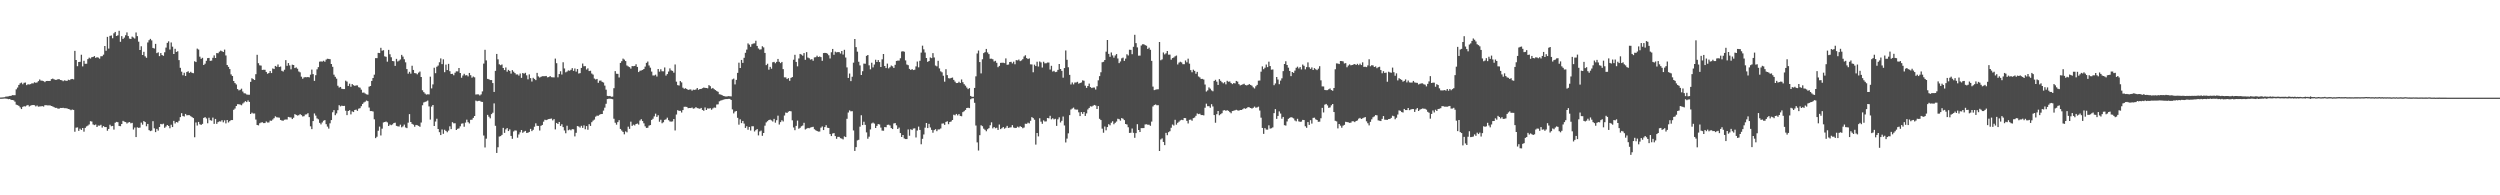 <?xml version="1.0" encoding="UTF-8"?>
<svg xmlns="http://www.w3.org/2000/svg" width="1920" height="150">
  <path d="M0 74.879h1v1.000H0zM1 74.867h1v1.000H1zM2 74.776h1v1.000H2zM3 74.668h1v1.000H3zM4 74.208h1v1.511H4zM5 74.144h1v1.730H5zM6 74.000h1v2.188H6zM7 73.663h1v2.344H7zM8 73.624h1v3.090H8zM9 73.075h1v3.719H9zM10 73.100h1v3.930H10zM11 73.132h1v4.926H11zM12 68.626h1v11.783H12zM13 67.250h1v13.472H13zM14 65.234h1v16.065H14zM15 63.982h1v18.501H15zM16 63.457h1v20.307H16zM17 64.735h1v17.324H17zM18 63.590h1v17.979H18zM19 63.387h1v18.370H19zM20 65.385h1v15.658H20zM21 64.716h1v15.859H21zM22 64.865h1v16.905H22zM23 64.604h1v16.541H23zM24 63.991h1v16.757H24zM25 64.043h1v16.583H25zM26 63.174h1v17.606H26zM27 63.570h1v18.130H27zM28 63.272h1v17.761H28zM29 62.292h1v19.645H29zM30 61.029h1v20.739H30zM31 61.892h1v19.750H31zM32 62.016h1v19.499H32zM33 62.299h1v19.581H33zM34 63.071h1v17.700H34zM35 62.215h1v18.565H35zM36 62.162h1v18.791H36zM37 62.219h1v18.714H37zM38 62.164h1v18.764H38zM39 60.770h1v20.643H39zM40 60.384h1v21.375H40zM41 60.855h1v21.419H41zM42 61.340h1v21.515H42zM43 61.301h1v21.515H43zM44 60.830h1v22.630H44zM45 60.841h1v22.577H45zM46 61.446h1v21.472H46zM47 61.652h1v21.275H47zM48 62.341h1v20.460H48zM49 61.700h1v21.382H49zM50 61.940h1v21.167H50zM51 62.180h1v21.076H51zM52 61.212h1v22.476H52zM53 61.537h1v22.410H53zM54 60.839h1v23.793H54zM55 60.645h1v23.486H55zM56 60.972h1v23.447H56zM57 39.086h1v62.099H57zM58 46.085h1v51.961H58zM59 50.844h1v46.988H59zM60 47.630h1v52.861H60zM61 47.477h1v51.321H61zM62 42.048h1v57.734H62zM63 50.974h1v47.354H63zM64 46.685h1v54.433H64zM65 49.024h1v49.185H65zM66 48.965h1v48.089H66zM67 45.396h1v51.060H67zM68 44.279h1v51.327H68zM69 44.964h1v48.112H69zM70 43.920h1v49.423H70zM71 43.700h1v51.870H71zM72 43.046h1v53.044H72zM73 44.419h1v51.231H73zM74 43.941h1v53.575H74zM75 44.263h1v52.122H75zM76 45.042h1v51.453H76zM77 43.227h1v52.618H77zM78 43.174h1v54.845H78zM79 41.986h1v54.857H79zM80 35.339h1v62.259H80zM81 38.947h1v58.661H81zM82 28.324h1v72.071H82zM83 37.305h1v61.703H83zM84 27.555h1v68.262H84zM85 27.248h1v69.711H85zM86 29.393h1v67.319H86zM87 25.614h1v73.943H87zM88 24.550h1v69.729H88zM89 27.624h1v65.983H89zM90 27.125h1v66.747H90zM91 23.673h1v73.032H91zM92 32.108h1v64.811H92zM93 27.763h1v67.461H93zM94 29.913h1v62.906H94zM95 28.883h1v64.534H95zM96 27.104h1v66.649H96zM97 24.905h1v69.951H97zM98 27.690h1v66.422H98zM99 29.649h1v64.078H99zM100 29.929h1v64.802H100zM101 28.095h1v66.244H101zM102 28.825h1v70.643H102zM103 29.601h1v68.368H103zM104 24.934h1v80.327H104zM105 27.752h1v70.059H105zM106 32.016h1v66.209H106zM107 38.402h1v59.576H107zM108 35.518h1v58.626H108zM109 42.254h1v53.481H109zM110 39.768h1v53.232H110zM111 43.282h1v50.485H111zM112 44.412h1v52.557H112zM113 32.611h1v62.570H113zM114 30.860h1v69.098H114zM115 29.837h1v70.888H115zM116 31.036h1v69.260H116zM117 36.827h1v56.246H117zM118 37.260h1v61.291H118zM119 33.712h1v67.745H119zM120 40.828h1v58.166H120zM121 40.212h1v60.087H121zM122 43.085h1v54.436H122zM123 40.746h1v54.415H123zM124 42.288h1v53.206H124zM125 42.835h1v52.167H125zM126 40.139h1v58.018H126zM127 36.550h1v60.609H127zM128 32.904h1v63.090H128zM129 31.728h1v64.971H129zM130 38.061h1v60.439H130zM131 32.593h1v63.197H131zM132 35.861h1v61.707H132zM133 41.464h1v51.348H133zM134 37.466h1v57.356H134zM135 39.864h1v53.840H135zM136 39.354h1v54.751H136zM137 46.179h1v46.589H137zM138 52.061h1v37.906H138zM139 55.053h1v31.861H139zM140 57.829h1v31.332H140zM141 55.856h1v33.623H141zM142 58.294h1v29.199H142zM143 55.360h1v33.211H143zM144 54.730h1v33.717H144zM145 55.946h1v32.527H145zM146 55.122h1v34.127H146zM147 55.955h1v34.012H147zM148 56.213h1v34.443H148zM149 47.044h1v58.386H149zM150 47.688h1v46.374H150zM151 37.310h1v59.116H151zM152 38.029h1v55.619H152zM153 43.508h1v51.948H153zM154 45.172h1v50.757H154zM155 44.373h1v50.767H155zM156 49.905h1v40.684H156zM157 48.907h1v41.060H157zM158 46.719h1v44.262H158zM159 44.643h1v50.043H159zM160 44.485h1v45.939H160zM161 46.726h1v45.605H161zM162 46.545h1v46.136H162zM163 44.385h1v45.944H163zM164 42.570h1v52.556H164zM165 44.540h1v46.791H165zM166 40.730h1v54.408H166zM167 40.906h1v52.904H167zM168 39.693h1v53.515H168zM169 38.850h1v54.513H169zM170 39.320h1v52.996H170zM171 39.956h1v54.008H171zM172 38.116h1v54.307H172zM173 42.593h1v52.172H173zM174 49.933h1v42.209H174zM175 51.336h1v42.721H175zM176 53.062h1v39.972H176zM177 57.115h1v35.097H177zM178 58.379h1v33.841H178zM179 62.199h1v22.129H179zM180 63.785h1v19.586H180zM181 64.893h1v16.507H181zM182 68.410h1v11.620H182zM183 69.413h1v10.659H183zM184 68.980h1v11.378H184zM185 68.092h1v12.735H185zM186 70.299h1v9.224H186zM187 71.640h1v6.981H187zM188 71.805h1v5.846H188zM189 72.535h1v5.834H189zM190 72.764h1v4.365H190zM191 72.748h1v5.512H191zM192 62.851h1v24.699H192zM193 60.088h1v26.429H193zM194 60.770h1v26.443H194zM195 61.416h1v25.713H195zM196 56.992h1v34.788H196zM197 42.087h1v53.921H197zM198 48.548h1v47.768H198zM199 50.173h1v44.504H199zM200 50.393h1v43.708H200zM201 53.689h1v40.229H201zM202 53.568h1v41.021H202zM203 53.620h1v40.890H203zM204 55.229h1v38.066H204zM205 56.635h1v37.462H205zM206 56.113h1v37.917H206zM207 54.584h1v38.038H207zM208 56.092h1v36.663H208zM209 52.595h1v39.192H209zM210 53.041h1v37.729H210zM211 50.631h1v38.697H211zM212 51.258h1v38.810H212zM213 49.523h1v40.686H213zM214 51.443h1v38.949H214zM215 51.107h1v41.021H215zM216 54.369h1v38.189H216zM217 54.952h1v37.789H217zM218 53.561h1v38.407H218zM219 46.204h1v45.539H219zM220 50.558h1v41.222H220zM221 48.459h1v41.332H221zM222 50.242h1v39.876H222zM223 53.259h1v36.960H223zM224 49.674h1v41.785H224zM225 49.937h1v40.458H225zM226 52.265h1v35.395H226zM227 51.780h1v36.500H227zM228 52.782h1v35.978H228zM229 54.893h1v33.605H229zM230 55.561h1v32.103H230zM231 58.857h1v29.563H231zM232 60.487h1v28.981H232zM233 59.445h1v29.785H233zM234 59.223h1v28.759H234zM235 59.331h1v28.498H235zM236 59.161h1v27.755H236zM237 59.429h1v30.545H237zM238 57.339h1v39.677H238zM239 53.437h1v45.747H239zM240 56.911h1v36.061H240zM241 62.121h1v25.008H241zM242 57.729h1v31.067H242zM243 53.259h1v37.690H243zM244 51.574h1v40.098H244zM245 47.383h1v46.965H245zM246 47.175h1v48.368H246zM247 47.335h1v46.699H247zM248 46.669h1v46.070H248zM249 47.415h1v44.786H249zM250 45.767h1v49.627H250zM251 45.122h1v52.094H251zM252 45.248h1v53.520H252zM253 45.481h1v49.256H253zM254 49.155h1v43.065H254zM255 51.311h1v34.923H255zM256 57.351h1v27.212H256zM257 58.990h1v29.462H257zM258 60.400h1v26.677H258zM259 65.824h1v18.803H259zM260 67.211h1v13.580H260zM261 66.760h1v14.974H261zM262 68.152h1v13.005H262zM263 68.413h1v12.998H263zM264 68.408h1v12.889H264zM265 61.958h1v23.097H265zM266 62.695h1v25.704H266zM267 66.021h1v19.231H267zM268 64.254h1v20.394H268zM269 66.634h1v21.229H269zM270 64.542h1v20.996H270zM271 65.410h1v20.671H271zM272 65.932h1v18.558H272zM273 65.568h1v18.606H273zM274 65.565h1v19.565H274zM275 66.946h1v16.489H275zM276 67.328h1v15.752H276zM277 68.861h1v12.676H277zM278 71.187h1v8.652H278zM279 71.056h1v7.638H279zM280 71.855h1v6.205H280zM281 72.430h1v4.795H281zM282 72.720h1v4.971H282zM283 66.582h1v15.992H283zM284 66.071h1v19.252H284zM285 62.169h1v23.124H285zM286 59.921h1v25.743H286zM287 57.335h1v34.328H287zM288 44.625h1v61.460H288zM289 44.664h1v60.346H289zM290 40.597h1v59.785H290zM291 40.775h1v56.441H291zM292 36.720h1v67.320H292zM293 38.914h1v59.899H293zM294 38.537h1v55.534H294zM295 43.270h1v50.416H295zM296 43.611h1v49.709H296zM297 47.379h1v46.644H297zM298 38.310h1v58.475H298zM299 41.677h1v53.950H299zM300 44.005h1v52.167H300zM301 46.845h1v48.693H301zM302 47.038h1v47.491H302zM303 50.608h1v43.623H303zM304 45.197h1v51.481H304zM305 47.209h1v49.817H305zM306 46.543h1v50.645H306zM307 45.678h1v50.071H307zM308 42.155h1v55.630H308zM309 43.483h1v53.577H309zM310 45.515h1v50.178H310zM311 47.855h1v50.027H311zM312 53.020h1v45.404H312zM313 56.573h1v37.631H313zM314 55.124h1v32.520H314zM315 56.570h1v37.139H315zM316 50.500h1v44.637H316zM317 53.703h1v42.060H317zM318 56.117h1v41.218H318zM319 56.335h1v39.602H319zM320 57.104h1v39.117H320zM321 55.742h1v40.900H321zM322 54.925h1v42.456H322zM323 59.125h1v34.974H323zM324 69.347h1v11.481H324zM325 70.768h1v7.915H325zM326 71.871h1v6.374H326zM327 72.631h1v5.221H327zM328 72.384h1v4.823H328zM329 72.496h1v9.206H329zM330 58.884h1v32.946H330zM331 67.902h1v13.985H331zM332 64.801h1v15.839H332zM333 52.032h1v44.720H333zM334 56.209h1v37.130H334zM335 51.263h1v39.915H335zM336 50.306h1v48.753H336zM337 47.820h1v53.696H337zM338 44.863h1v58.888H338zM339 49.239h1v50.197H339zM340 45.589h1v57.169H340zM341 55.453h1v44.177H341zM342 49.617h1v50.936H342zM343 53.801h1v47.771H343zM344 49.036h1v51.247H344zM345 54.705h1v42.316H345zM346 56.843h1v42.323H346zM347 56.699h1v37.164H347zM348 57.825h1v36.894H348zM349 55.843h1v38.824H349zM350 54.767h1v45.063H350zM351 54.858h1v44.083H351zM352 52.242h1v46.365H352zM353 56.042h1v40.996H353zM354 59.688h1v35.292H354zM355 57.987h1v36.738H355zM356 56.673h1v40.643H356zM357 57.925h1v36.237H357zM358 57.690h1v34.221H358zM359 58.688h1v35.143H359zM360 56.017h1v38.805H360zM361 57.740h1v34.292H361zM362 59.667h1v32.259H362zM363 58.797h1v31.701H363zM364 59.393h1v29.670H364zM365 72.581h1v4.690H365zM366 72.427h1v5.347H366zM367 72.501h1v4.976H367zM368 73.331h1v4.065H368zM369 72.498h1v5.644H369zM370 70.171h1v8.098H370zM371 48.848h1v55.242H371zM372 38.253h1v75.019H372zM373 46.401h1v60.112H373zM374 60.594h1v27.649H374zM375 60.876h1v28.766H375zM376 61.510h1v29.384H376zM377 61.487h1v26.159H377zM378 63.773h1v22.813H378zM379 70.617h1v8.773H379zM380 54.449h1v42.149H380zM381 41.430h1v76.047H381zM382 45.550h1v67.535H382zM383 49.388h1v55.454H383zM384 50.063h1v54.505H384zM385 49.491h1v54.070H385zM386 52.222h1v45.997H386zM387 53.819h1v48.219H387zM388 51.835h1v47.565H388zM389 55.046h1v43.294H389zM390 53.666h1v46.970H390zM391 54.485h1v44.903H391zM392 56.527h1v47.883H392zM393 53.872h1v52.738H393zM394 55.042h1v45.924H394zM395 56.092h1v44.079H395zM396 57.202h1v43.088H396zM397 57.117h1v48.622H397zM398 58.083h1v45.182H398zM399 56.465h1v45.141H399zM400 59.795h1v40.032H400zM401 56.071h1v45.921H401zM402 56.559h1v44.585H402zM403 55.902h1v44.614H403zM404 57.859h1v44.253H404zM405 60.924h1v41.037H405zM406 57.127h1v44.207H406zM407 60.022h1v38.945H407zM408 62.636h1v38.096H408zM409 59.727h1v39.982H409zM410 60.599h1v36.748H410zM411 61.555h1v33.145H411zM412 55.968h1v40.659H412zM413 58.651h1v38.089H413zM414 59.541h1v40.726H414zM415 58.969h1v37.640H415zM416 58.511h1v37.453H416zM417 58.521h1v34.914H417zM418 58.543h1v33.410H418zM419 58.324h1v33.955H419zM420 59.402h1v32.456H420zM421 59.207h1v32.177H421zM422 58.406h1v32.815H422zM423 59.292h1v31.742H423zM424 59.377h1v33.072H424zM425 59.438h1v32.069H425zM426 45.005h1v54.362H426zM427 48.557h1v45.846H427zM428 59.409h1v35.827H428zM429 56.861h1v36.809H429zM430 54.753h1v41.973H430zM431 57.218h1v38.224H431zM432 47.823h1v49.815H432zM433 52.581h1v47.631H433zM434 55.575h1v46.766H434zM435 54.959h1v41.607H435zM436 54.071h1v45.953H436zM437 54.334h1v45.164H437zM438 53.593h1v46.521H438zM439 52.341h1v46.821H439zM440 54.440h1v44.910H440zM441 52.599h1v52.140H441zM442 54.993h1v46.974H442zM443 53.002h1v43.793H443zM444 56.454h1v40.705H444zM445 56.179h1v41.838H445zM446 52.197h1v44.413H446zM447 48.802h1v49.414H447zM448 50.885h1v45.434H448zM449 50.798h1v48.471H449zM450 53.389h1v43.426H450zM451 52.494h1v47.128H451zM452 54.579h1v40.813H452zM453 54.318h1v42.394H453zM454 56.461h1v37.404H454zM455 57.280h1v35.356H455zM456 60.326h1v31.513H456zM457 61.031h1v28.585H457zM458 60.626h1v28.224H458zM459 63.609h1v25.271H459zM460 61.956h1v26.136H460zM461 61.858h1v25.756H461zM462 62.888h1v24.674H462zM463 63.371h1v21.563H463zM464 65.719h1v16.951H464zM465 68.884h1v10.810H465zM466 73.624h1v2.447H466zM467 73.844h1v1.962H467zM468 73.668h1v2.113H468zM469 74.302h1v1.632H469zM470 74.208h1v1.957H470zM471 67.724h1v23.468H471zM472 54.648h1v39.604H472zM473 56.609h1v39.121H473zM474 56.747h1v37.073H474zM475 59.502h1v32.808H475zM476 48.351h1v50.677H476zM477 46.992h1v53.241H477zM478 45.019h1v56.308H478zM479 45.795h1v57.395H479zM480 46.898h1v54.026H480zM481 50.272h1v51.373H481zM482 51.013h1v46.260H482zM483 51.576h1v47.386H483zM484 52.675h1v40.744H484zM485 50.750h1v45.924H485zM486 50.821h1v44.910H486zM487 50.636h1v45.704H487zM488 49.333h1v45.878H488zM489 51.389h1v43.488H489zM490 55.341h1v40.357H490zM491 54.323h1v38.272H491zM492 54.121h1v37.402H492zM493 53.691h1v39.309H493zM494 53.002h1v41.721H494zM495 51.169h1v45.869H495zM496 48.299h1v49.956H496zM497 47.253h1v50.833H497zM498 50.288h1v46.175H498zM499 51.974h1v44.074H499zM500 54.980h1v37.148H500zM501 57.948h1v33.257H501zM502 57.973h1v31.447H502zM503 57.353h1v29.950H503zM504 58.777h1v31.046H504zM505 53.016h1v35.500H505zM506 55.058h1v38.444H506zM507 53.183h1v38.752H507zM508 54.737h1v39.943H508zM509 54.758h1v39.160H509zM510 51.821h1v40.238H510zM511 58.072h1v33.584H511zM512 56.886h1v33.472H512zM513 54.911h1v37.382H513zM514 52.549h1v40.751H514zM515 54.080h1v39.373H515zM516 54.401h1v38.849H516zM517 55.833h1v35.594H517zM518 49.489h1v50.710H518zM519 62.723h1v25.251H519zM520 65.366h1v19.268H520zM521 65.714h1v19.451H521zM522 62.260h1v22.824H522zM523 63.277h1v23.161H523zM524 67.310h1v17.226H524zM525 68.214h1v13.827H525zM526 67.758h1v14.228H526zM527 68.367h1v13.761H527zM528 69.063h1v14.049H528zM529 68.752h1v14.177H529zM530 68.646h1v14.324H530zM531 69.608h1v12.962H531zM532 68.875h1v14.591H532zM533 69.019h1v14.166H533zM534 68.708h1v13.566H534zM535 67.566h1v15.459H535zM536 68.974h1v14.299H536zM537 68.333h1v15.232H537zM538 68.278h1v14.621H538zM539 67.731h1v16.718H539zM540 67.202h1v17.871H540zM541 67.488h1v15.058H541zM542 67.605h1v16.855H542zM543 67.822h1v15.445H543zM544 65.394h1v18.013H544zM545 66.179h1v16.940H545zM546 68.097h1v16.194H546zM547 67.543h1v15.683H547zM548 68.530h1v14.038H548zM549 69.173h1v13.541H549zM550 69.958h1v10.341H550zM551 70.480h1v9.657H551zM552 72.398h1v5.445H552zM553 72.583h1v4.692H553zM554 73.002h1v3.967H554zM555 73.679h1v2.870H555zM556 73.885h1v2.390H556zM557 74.135h1v1.968H557zM558 74.036h1v2.028H558zM559 73.824h1v2.099H559zM560 73.945h1v1.968H560zM561 74.025h1v2.744H561zM562 60.972h1v23.040H562zM563 60.374h1v26.709H563zM564 64.840h1v20.849H564zM565 61.329h1v23.921H565zM566 55.952h1v34.498H566zM567 48.141h1v47.610H567zM568 52.206h1v39.441H568zM569 46.012h1v48.574H569zM570 48.276h1v44.584H570zM571 44.373h1v50.558H571zM572 40.540h1v57.720H572zM573 38.102h1v58.881H573zM574 33.307h1v66.326H574zM575 34.296h1v63.202H575zM576 35.950h1v64.307H576zM577 33.968h1v62.982H577zM578 33.417h1v63.554H578zM579 33.286h1v67.697H579zM580 31.272h1v68.656H580zM581 35.282h1v63.829H581zM582 37.230h1v66.761H582zM583 38.097h1v62.843H583zM584 37.910h1v62.385H584zM585 35.538h1v68.766H585zM586 36.422h1v65.724H586zM587 40.636h1v55.887H587zM588 50.047h1v43.976H588zM589 48.935h1v44.122H589zM590 53.483h1v38.652H590zM591 51.343h1v40.492H591zM592 52.776h1v39.675H592zM593 47.816h1v45.532H593zM594 47.523h1v43.781H594zM595 48.612h1v45.603H595zM596 47.495h1v44.825H596zM597 45.236h1v43.598H597zM598 47.459h1v48.160H598zM599 48.482h1v45.326H599zM600 47.582h1v44.790H600zM601 53.085h1v40.220H601zM602 59.367h1v29.384H602zM603 59.441h1v26.960H603zM604 60.727h1v25.988H604zM605 60.020h1v25.738H605zM606 62.070h1v23.159H606zM607 59.782h1v25.697H607zM608 59.177h1v33.230H608zM609 45.891h1v52.021H609zM610 42.075h1v57.942H610zM611 47.580h1v49.064H611zM612 50.919h1v41.710H612zM613 44.895h1v53.969H613zM614 41.432h1v56.713H614zM615 41.929h1v55.067H615zM616 42.771h1v53.664H616zM617 40.766h1v53.534H617zM618 45.939h1v53.500H618zM619 40.013h1v58.796H619zM620 44.174h1v54.072H620zM621 44.728h1v53.770H621zM622 45.797h1v52.135H622zM623 45.394h1v52.268H623zM624 46.632h1v50.776H624zM625 44.106h1v55.180H625zM626 43.941h1v56.118H626zM627 42.769h1v57.864H627zM628 43.751h1v57.329H628zM629 43.389h1v57.642H629zM630 43.900h1v54.143H630zM631 46.699h1v50.419H631zM632 40.746h1v59.128H632zM633 40.615h1v56.969H633zM634 40.709h1v55.440H634zM635 41.224h1v56.898H635zM636 42.458h1v55.846H636zM637 44.888h1v58.064H637zM638 40.128h1v64.383H638zM639 37.571h1v64.976H639zM640 42.066h1v60.117H640zM641 39.658h1v64.834H641zM642 40.244h1v66.356H642zM643 39.963h1v65.154H643zM644 40.059h1v65.067H644zM645 41.123h1v65.022H645zM646 39.182h1v67.288H646zM647 41.904h1v65.129H647zM648 38.264h1v66.503H648zM649 44.202h1v61.044H649zM650 51.755h1v39.476H650zM651 59.871h1v26.553H651zM652 56.486h1v28.322H652zM653 62.292h1v23.204H653zM654 58.919h1v26.461H654zM655 48.134h1v52.074H655zM656 29.940h1v85.953H656zM657 36.209h1v76.768H657zM658 39.686h1v68.160H658zM659 47.436h1v59.938H659zM660 50.249h1v47.031H660zM661 57.594h1v30.913H661zM662 54.696h1v41.376H662zM663 48.869h1v44.637H663zM664 48.949h1v46.944H664zM665 42.886h1v58.775H665zM666 42.231h1v64.305H666zM667 50.178h1v54.798H667zM668 53.242h1v46.191H668zM669 48.177h1v46.658H669zM670 51.764h1v42.380H670zM671 49.567h1v45.335H671zM672 45.895h1v52.417H672zM673 47.603h1v49.057H673zM674 46.111h1v49.190H674zM675 47.655h1v47.942H675zM676 51.446h1v46.569H676zM677 45.575h1v54.736H677zM678 41.476h1v58.917H678zM679 50.663h1v46.908H679zM680 52.267h1v45.486H680zM681 48.871h1v47.027H681zM682 52.542h1v43.179H682zM683 51.624h1v44.731H683zM684 50.354h1v47.990H684zM685 50.938h1v48.190H685zM686 52.190h1v42.623H686zM687 49.777h1v44.747H687zM688 46.781h1v49.494H688zM689 46.532h1v52.531H689zM690 46.529h1v51.453H690zM691 44.730h1v57.466H691zM692 39.574h1v65.637H692zM693 39.299h1v64.360H693zM694 39.757h1v66.560H694zM695 46.401h1v60.385H695zM696 49.560h1v57.258H696zM697 50.066h1v49.359H697zM698 52.899h1v51.364H698zM699 53.755h1v45.528H699zM700 53.034h1v46.878H700zM701 53.817h1v44.884H701zM702 53.561h1v44.987H702zM703 50.999h1v54.585H703zM704 47.255h1v53.005H704zM705 51.709h1v45.539H705zM706 46.687h1v53.127H706zM707 40.398h1v70.405H707zM708 35.097h1v71.524H708zM709 37.868h1v65.397H709zM710 40.320h1v57.752H710zM711 44.547h1v49.929H711zM712 47.525h1v50.831H712zM713 46.834h1v48.292H713zM714 44.119h1v53.758H714zM715 44.643h1v55.088H715zM716 40.789h1v61.126H716zM717 44.138h1v55.807H717zM718 50.327h1v48.890H718zM719 50.965h1v49.799H719zM720 46.708h1v52.698H720zM721 52.533h1v46.853H721zM722 54.778h1v43.903H722zM723 55.552h1v39.357H723zM724 58.186h1v36.576H724zM725 62.704h1v33.214H725zM726 53.160h1v40.506H726zM727 57.699h1v35.457H727zM728 60.033h1v35.345H728zM729 60.278h1v33.401H729zM730 59.832h1v33.445H730zM731 59.562h1v32.589H731zM732 61.331h1v26.800H732zM733 62.682h1v25.892H733zM734 63.819h1v23.703H734zM735 63.725h1v24.898H735zM736 62.778h1v24.827H736zM737 63.709h1v25.328H737zM738 61.050h1v28.224H738zM739 63.137h1v22.959H739zM740 64.645h1v20.778H740zM741 65.810h1v18.629H741zM742 67.243h1v15.724H742zM743 68.445h1v14.298H743zM744 67.683h1v15.386H744zM745 73.684h1v2.570H745zM746 74.366h1v1.183H746zM747 74.313h1v1.144H747zM748 67.543h1v11.396H748zM749 58.610h1v37.805H749zM750 41.055h1v68.318H750zM751 38.830h1v76.766H751zM752 47.646h1v56.166H752zM753 56.392h1v39.828H753zM754 45.513h1v51.408H754zM755 40.816h1v58.011H755zM756 40.022h1v59.682H756zM757 37.566h1v63.264H757zM758 40.313h1v58.977H758zM759 41.590h1v56.848H759zM760 45.122h1v51.103H760zM761 45.076h1v48.855H761zM762 45.518h1v53.092H762zM763 47.186h1v50.339H763zM764 46.703h1v51.804H764zM765 48.246h1v49.876H765zM766 51.590h1v48.219H766zM767 50.597h1v45.040H767zM768 48.267h1v50.895H768zM769 48.196h1v50.245H769zM770 48.164h1v49.361H770zM771 48.468h1v50.362H771zM772 44.865h1v53.225H772zM773 49.784h1v46.862H773zM774 49.551h1v48.682H774zM775 47.603h1v50.330H775zM776 47.479h1v50.334H776zM777 48.665h1v47.443H777zM778 47.379h1v50.561H778zM779 49.374h1v48.972H779zM780 46.184h1v52.035H780zM781 46.392h1v50.899H781zM782 45.703h1v52.195H782zM783 46.967h1v49.970H783zM784 46.369h1v51.170H784zM785 45.472h1v53.021H785zM786 43.364h1v54.557H786zM787 42.423h1v52.598H787zM788 44.572h1v50.549H788zM789 45.385h1v48.839H789zM790 44.840h1v49.938H790zM791 49.429h1v43.326H791zM792 49.503h1v40.460H792zM793 55.483h1v35.221H793zM794 49.649h1v42.318H794zM795 50.739h1v60.337H795zM796 47.433h1v54.733H796zM797 51.118h1v53.658H797zM798 47.227h1v43.596H798zM799 47.932h1v45.500H799zM800 51.890h1v43.165H800zM801 47.424h1v45.054H801zM802 48.656h1v44.665H802zM803 48.589h1v44.621H803zM804 48.026h1v42.575H804zM805 48.022h1v42.833H805zM806 53.416h1v35.502H806zM807 50.535h1v41.101H807zM808 54.929h1v35.919H808zM809 54.394h1v37.299H809zM810 55.380h1v35.834H810zM811 55.138h1v41.504H811zM812 53.673h1v37.963H812zM813 49.134h1v40.991H813zM814 53.004h1v41.025H814zM815 54.403h1v38.379H815zM816 59.653h1v29.842H816zM817 52.295h1v44.065H817zM818 38.757h1v70.655H818zM819 45.914h1v60.547H819zM820 51.665h1v50.723H820zM821 57.507h1v30.902H821zM822 64.851h1v19.249H822zM823 63.311h1v20.055H823zM824 64.815h1v17.828H824zM825 63.368h1v20.595H825zM826 63.309h1v20.906H826zM827 62.810h1v21.380H827zM828 64.240h1v22.055H828zM829 63.732h1v25.397H829zM830 63.350h1v22.719H830zM831 61.670h1v25.798H831zM832 62.011h1v24.024H832zM833 65.785h1v23.262H833zM834 67.477h1v19.595H834zM835 66.030h1v18.059H835zM836 64.222h1v18.677H836zM837 66.886h1v14.710H837zM838 67.637h1v14.232H838zM839 67.223h1v13.987H839zM840 67.211h1v13.387H840zM841 68.761h1v12.291H841zM842 66.257h1v17.439H842zM843 61.720h1v19.730H843zM844 58.479h1v32.747H844zM845 55.483h1v36.711H845zM846 47.832h1v50.970H846zM847 47.454h1v54.484H847zM848 46.099h1v51.057H848zM849 39.706h1v60.384H849zM850 30.725h1v66.852H850zM851 41.373h1v54.028H851zM852 43.645h1v52.625H852zM853 40.308h1v53.971H853zM854 42.533h1v50.595H854zM855 44.282h1v51.156H855zM856 42.622h1v51.710H856zM857 41.519h1v51.842H857zM858 44.897h1v46.285H858zM859 48.463h1v43.081H859zM860 47.218h1v45.459H860zM861 44.788h1v45.896H861zM862 44.220h1v46.958H862zM863 46.729h1v45.527H863zM864 45.021h1v50.190H864zM865 41.693h1v53.953H865zM866 42.604h1v55.147H866zM867 38.187h1v63.882H867zM868 38.319h1v63.646H868zM869 41.618h1v57.107H869zM870 35.928h1v66.058H870zM871 26.747h1v79.061H871zM872 33.151h1v69.080H872zM873 36.404h1v58.961H873zM874 42.739h1v57.114H874zM875 42.691h1v58.711H875zM876 34.959h1v63.431H876zM877 33.971h1v64.424H877zM878 33.973h1v64.403H878zM879 34.687h1v60.890H879zM880 35.115h1v60.320H880zM881 37.571h1v58.203H881zM882 36.623h1v59.192H882zM883 38.251h1v58.368H883zM884 46.765h1v46.601H884zM885 66.520h1v15.228H885zM886 69.216h1v11.453H886zM887 68.864h1v11.369H887zM888 68.619h1v12.227H888zM889 68.550h1v12.261H889zM890 32.277h1v83.694H890zM891 46.266h1v60.833H891zM892 45.618h1v60.682H892zM893 40.279h1v68.743H893zM894 41.778h1v69.675H894zM895 40.968h1v61.055H895zM896 39.143h1v64.694H896zM897 42.009h1v59.496H897zM898 41.915h1v58.839H898zM899 45.834h1v52.241H899zM900 44.609h1v51.041H900zM901 44.149h1v52.243H901zM902 43.201h1v48.798H902zM903 42.664h1v53.060H903zM904 49.509h1v44.786H904zM905 48.088h1v45.358H905zM906 47.417h1v45.044H906zM907 47.946h1v44.074H907zM908 49.294h1v42.991H908zM909 49.281h1v41.353H909zM910 46.452h1v44.289H910zM911 47.894h1v44.951H911zM912 45.078h1v49.766H912zM913 48.917h1v43.081H913zM914 53.849h1v38.022H914zM915 55.520h1v37.224H915zM916 53.490h1v37.256H916zM917 54.451h1v35.816H917zM918 56.651h1v32.270H918zM919 55.202h1v31.916H919zM920 58.736h1v28.926H920zM921 59.454h1v27.883H921zM922 60.603h1v27.750H922zM923 60.567h1v27.796H923zM924 61.075h1v27.546H924zM925 64.929h1v17.789H925zM926 70.278h1v9.352H926zM927 69.445h1v12.117H927zM928 67.115h1v14.431H928zM929 68.102h1v14.621H929zM930 69.438h1v10.607H930zM931 70.081h1v11.675H931zM932 62.146h1v26.203H932zM933 61.274h1v32.976H933zM934 62.698h1v24.983H934zM935 65.250h1v19.975H935zM936 60.793h1v27.732H936zM937 62.077h1v25.651H937zM938 63.114h1v23.809H938zM939 64.009h1v20.822H939zM940 63.135h1v21.440H940zM941 64.742h1v20.355H941zM942 62.048h1v22.589H942zM943 62.780h1v22.348H943zM944 62.556h1v23.548H944zM945 63.810h1v23.184H945zM946 64.606h1v20.671H946zM947 63.799h1v21.229H947zM948 64.046h1v20.616H948zM949 62.178h1v22.158H949zM950 62.654h1v22.129H950zM951 64.616h1v20.375H951zM952 65.591h1v18.876H952zM953 65.176h1v19.327H953zM954 64.767h1v19.114H954zM955 64.323h1v18.789H955zM956 65.318h1v18.254H956zM957 65.588h1v17.526H957zM958 65.183h1v17.022H958zM959 64.611h1v17.853H959zM960 65.254h1v17.672H960zM961 65.771h1v17.626H961zM962 67.085h1v15.711H962zM963 67.932h1v13.939H963zM964 66.261h1v16.500H964zM965 65.197h1v17.290H965zM966 61.954h1v19.947H966zM967 61.842h1v23.062H967zM968 55.060h1v35.299H968zM969 51.004h1v47.253H969zM970 53.126h1v49.700H970zM971 52.002h1v46.409H971zM972 49.560h1v49.968H972zM973 51.569h1v48.009H973zM974 47.346h1v48.892H974zM975 50.729h1v48.011H975zM976 53.481h1v45.024H976zM977 53.348h1v44.504H977zM978 65.446h1v21.449H978zM979 64.112h1v19.693H979zM980 59.118h1v32.188H980zM981 61.073h1v27.967H981zM982 64.664h1v20.881H982zM983 61.901h1v25.294H983zM984 60.134h1v31.053H984zM985 54.611h1v35.170H985zM986 49.171h1v46.986H986zM987 47.044h1v49.405H987zM988 49.903h1v43.390H988zM989 51.984h1v39.265H989zM990 54.492h1v36.038H990zM991 58.488h1v31.451H991zM992 55.300h1v34.999H992zM993 55.968h1v34.983H993zM994 54.215h1v38.308H994zM995 52.077h1v41.099H995zM996 51.194h1v40.066H996zM997 52.556h1v40.661H997zM998 51.517h1v42.069H998zM999 53.357h1v40.048H999zM1000 49.567h1v42.490H1000zM1001 50.533h1v41.655H1001zM1002 53.231h1v43.719H1002zM1003 51.574h1v46.553H1003zM1004 47.903h1v45.834H1004zM1005 51.675h1v44.214H1005zM1006 52.874h1v39.448H1006zM1007 51.773h1v43.149H1007zM1008 53.751h1v36.757H1008zM1009 52.313h1v38.073H1009zM1010 53.215h1v38.430H1010zM1011 53.883h1v38.256H1011zM1012 52.716h1v40.822H1012zM1013 50.826h1v42.637H1013zM1014 61.702h1v29.144H1014zM1015 66.353h1v16.500H1015zM1016 66.394h1v19.961H1016zM1017 69.049h1v11.346H1017zM1018 69.250h1v10.565H1018zM1019 69.216h1v11.712H1019zM1020 68.536h1v14.294H1020zM1021 67.966h1v14.541H1021zM1022 69.157h1v11.753H1022zM1023 69.672h1v10.224H1023zM1024 67.577h1v18.464H1024zM1025 53.204h1v39.572H1025zM1026 48.683h1v44.527H1026zM1027 48.807h1v49.812H1027zM1028 49.223h1v46.033H1028zM1029 46.834h1v49.673H1029zM1030 46.918h1v51.181H1030zM1031 47.159h1v49.334H1031zM1032 48.731h1v47.185H1032zM1033 48.461h1v45.074H1033zM1034 51.684h1v42.069H1034zM1035 50.352h1v43.584H1035zM1036 49.448h1v44.928H1036zM1037 50.180h1v44.049H1037zM1038 49.912h1v43.236H1038zM1039 49.507h1v43.662H1039zM1040 49.166h1v44.619H1040zM1041 49.903h1v43.044H1041zM1042 49.020h1v43.522H1042zM1043 50.011h1v41.131H1043zM1044 48.921h1v41.600H1044zM1045 49.995h1v41.414H1045zM1046 47.884h1v43.017H1046zM1047 51.329h1v39.034H1047zM1048 51.237h1v38.693H1048zM1049 51.553h1v41.611H1049zM1050 50.208h1v44.459H1050zM1051 45.536h1v50.771H1051zM1052 50.915h1v42.671H1052zM1053 50.052h1v41.584H1053zM1054 50.237h1v39.830H1054zM1055 51.476h1v37.935H1055zM1056 50.986h1v37.404H1056zM1057 52.370h1v36.196H1057zM1058 51.620h1v40.826H1058zM1059 51.240h1v41.460H1059zM1060 53.806h1v39.187H1060zM1061 56.259h1v35.008H1061zM1062 54.698h1v34.463H1062zM1063 56.035h1v35.848H1063zM1064 55.744h1v36.278H1064zM1065 62.757h1v29.291H1065zM1066 55.083h1v36.338H1066zM1067 55.595h1v35.727H1067zM1068 55.854h1v34.667H1068zM1069 51.931h1v36.953H1069zM1070 55.437h1v33.880H1070zM1071 58.145h1v33.452H1071zM1072 56.339h1v34.097H1072zM1073 61.761h1v26.210H1073zM1074 60.065h1v24.738H1074zM1075 60.791h1v24.287H1075zM1076 61.352h1v24.713H1076zM1077 62.718h1v23.690H1077zM1078 62.107h1v21.540H1078zM1079 61.002h1v23.511H1079zM1080 63.302h1v21.229H1080zM1081 61.853h1v21.076H1081zM1082 63.293h1v21.332H1082zM1083 63.421h1v20.723H1083zM1084 63.407h1v20.371H1084zM1085 62.135h1v21.607H1085zM1086 63.295h1v22.673H1086zM1087 63.531h1v20.536H1087zM1088 63.629h1v19.380H1088zM1089 64.847h1v20.378H1089zM1090 64.341h1v19.908H1090zM1091 64.064h1v19.693H1091zM1092 63.979h1v19.322H1092zM1093 64.693h1v18.746H1093zM1094 65.012h1v18.569H1094zM1095 66.373h1v17.858H1095zM1096 64.421h1v21.463H1096zM1097 62.498h1v24.063H1097zM1098 58.493h1v32.632H1098zM1099 63.769h1v23.751H1099zM1100 63.428h1v21.396H1100zM1101 63.471h1v22.907H1101zM1102 66.623h1v17.633H1102zM1103 64.659h1v20.579H1103zM1104 65.341h1v18.357H1104zM1105 67.861h1v15.656H1105zM1106 69.372h1v13.715H1106zM1107 69.495h1v12.026H1107zM1108 69.376h1v12.225H1108zM1109 69.159h1v12.781H1109zM1110 69.619h1v12.293H1110zM1111 68.337h1v13.651H1111zM1112 69.662h1v11.957H1112zM1113 68.351h1v12.994H1113zM1114 69.333h1v14.093H1114zM1115 68.461h1v14.889H1115zM1116 67.722h1v15.077H1116zM1117 57.701h1v26.599H1117zM1118 51.205h1v41.485H1118zM1119 35.987h1v64.740H1119zM1120 42.963h1v49.219H1120zM1121 38.036h1v63.433H1121zM1122 37.523h1v64.694H1122zM1123 32.268h1v79.421H1123zM1124 27.800h1v77.294H1124zM1125 35.760h1v74.404H1125zM1126 37.674h1v73.667H1126zM1127 39.411h1v65.605H1127zM1128 34.188h1v66.619H1128zM1129 33.325h1v72.016H1129zM1130 31.432h1v73.754H1130zM1131 29.553h1v75.328H1131zM1132 30.524h1v72.701H1132zM1133 31.837h1v72.474H1133zM1134 34.010h1v67.901H1134zM1135 34.680h1v68.267H1135zM1136 35.589h1v66.232H1136zM1137 38.326h1v66.509H1137zM1138 44.879h1v57.388H1138zM1139 47.054h1v49.918H1139zM1140 46.511h1v50.879H1140zM1141 44.632h1v52.399H1141zM1142 46.969h1v47.363H1142zM1143 43.570h1v52.808H1143zM1144 45.188h1v52.623H1144zM1145 42.714h1v52.872H1145zM1146 45.662h1v47.313H1146zM1147 48.177h1v44.754H1147zM1148 45.747h1v45.131H1148zM1149 46.825h1v45.058H1149zM1150 50.954h1v38.011H1150zM1151 51.041h1v38.814H1151zM1152 54.424h1v36.583H1152zM1153 57.145h1v32.847H1153zM1154 58.884h1v32.451H1154zM1155 56.321h1v34.923H1155zM1156 58.420h1v32.520H1156zM1157 59.436h1v28.084H1157zM1158 59.768h1v26.608H1158zM1159 60.681h1v24.841H1159zM1160 60.070h1v26.558H1160zM1161 61.718h1v24.894H1161zM1162 61.979h1v24.722H1162zM1163 51.398h1v44.708H1163zM1164 47.839h1v53.539H1164zM1165 42.968h1v69.563H1165zM1166 36.530h1v74.230H1166zM1167 36.003h1v77.853H1167zM1168 35.756h1v78.196H1168zM1169 37.457h1v73.019H1169zM1170 40.015h1v69.890H1170zM1171 39.844h1v66.049H1171zM1172 38.489h1v66.768H1172zM1173 42.210h1v59.840H1173zM1174 41.911h1v61.401H1174zM1175 45.170h1v57.267H1175zM1176 42.941h1v60.178H1176zM1177 44.566h1v59.105H1177zM1178 44.788h1v58.382H1178zM1179 43.975h1v55.491H1179zM1180 44.176h1v54.520H1180zM1181 44.730h1v54.106H1181zM1182 43.954h1v56.500H1182zM1183 44.886h1v52.712H1183zM1184 42.963h1v56.638H1184zM1185 39.910h1v59.467H1185zM1186 43.771h1v56.663H1186zM1187 41.602h1v57.830H1187zM1188 43.048h1v51.586H1188zM1189 36.649h1v59.741H1189zM1190 36.095h1v65.676H1190zM1191 43.737h1v56.967H1191zM1192 47.278h1v51.360H1192zM1193 46.147h1v53.113H1193zM1194 45.763h1v52.204H1194zM1195 44.829h1v52.225H1195zM1196 44.696h1v52.756H1196zM1197 48.949h1v51.831H1197zM1198 47.179h1v54.433H1198zM1199 50.958h1v49.515H1199zM1200 52.089h1v43.502H1200zM1201 53.380h1v40.437H1201zM1202 53.279h1v39.020H1202zM1203 68.031h1v16.429H1203zM1204 67.449h1v15.578H1204zM1205 64.302h1v23.001H1205zM1206 58.715h1v34.756H1206zM1207 43.694h1v57.175H1207zM1208 49.262h1v59.387H1208zM1209 44.229h1v63.193H1209zM1210 44.202h1v60.208H1210zM1211 41.927h1v64.921H1211zM1212 52.096h1v39.538H1212zM1213 64.991h1v21.447H1213zM1214 54.254h1v34.942H1214zM1215 54.520h1v34.731H1215zM1216 47.520h1v45.370H1216zM1217 52.345h1v40.920H1217zM1218 51.631h1v41.028H1218zM1219 54.673h1v36.505H1219zM1220 55.884h1v36.745H1220zM1221 54.252h1v35.974H1221zM1222 52.643h1v39.284H1222zM1223 50.159h1v43.637H1223zM1224 46.493h1v48.059H1224zM1225 47.857h1v48.691H1225zM1226 46.001h1v48.324H1226zM1227 47.958h1v45.765H1227zM1228 50.127h1v43.820H1228zM1229 50.489h1v41.751H1229zM1230 52.048h1v39.556H1230zM1231 46.607h1v51.192H1231zM1232 50.878h1v42.987H1232zM1233 55.211h1v33.740H1233zM1234 55.138h1v34.667H1234zM1235 44.829h1v54.967H1235zM1236 48.356h1v46.081H1236zM1237 48.772h1v46.173H1237zM1238 45.726h1v50.020H1238zM1239 48.493h1v43.703H1239zM1240 45.747h1v46.667H1240zM1241 50.828h1v40.835H1241zM1242 47.392h1v47.054H1242zM1243 48.436h1v49.972H1243zM1244 43.252h1v58.579H1244zM1245 48.447h1v52.101H1245zM1246 47.850h1v53.113H1246zM1247 49.406h1v52.905H1247zM1248 50.249h1v55.498H1248zM1249 51.569h1v52.461H1249zM1250 52.061h1v57.155H1250zM1251 35.124h1v77.620H1251zM1252 35.152h1v83.806H1252zM1253 41.402h1v75.528H1253zM1254 42.339h1v66.001H1254zM1255 40.494h1v65.319H1255zM1256 40.624h1v67.851H1256zM1257 39.594h1v66.828H1257zM1258 35.644h1v75.219H1258zM1259 38.608h1v70.117H1259zM1260 33.053h1v72.973H1260zM1261 35.870h1v71.456H1261zM1262 33.071h1v72.522H1262zM1263 36.541h1v67.928H1263zM1264 31.554h1v73.863H1264zM1265 32.108h1v74.600H1265zM1266 35.216h1v74.708H1266zM1267 39.647h1v64.058H1267zM1268 40.350h1v68.929H1268zM1269 47.559h1v59.107H1269zM1270 48.017h1v61.318H1270zM1271 47.214h1v60.655H1271zM1272 51.093h1v51.886H1272zM1273 46.900h1v55.248H1273zM1274 49.413h1v49.114H1274zM1275 50.805h1v47.432H1275zM1276 52.096h1v47.626H1276zM1277 55.341h1v43.871H1277zM1278 51.931h1v46.505H1278zM1279 50.766h1v50.227H1279zM1280 47.262h1v52.463H1280zM1281 55.378h1v40.124H1281zM1282 55.888h1v36.450H1282zM1283 56.378h1v38.602H1283zM1284 59.399h1v32.932H1284zM1285 61.418h1v28.382H1285zM1286 62.123h1v27.340H1286zM1287 64.043h1v24.090H1287zM1288 65.305h1v19.927H1288zM1289 65.920h1v18.993H1289zM1290 67.493h1v13.953H1290zM1291 70.924h1v10.865H1291zM1292 67.925h1v14.150H1292zM1293 71.516h1v10.943H1293zM1294 73.821h1v2.431H1294zM1295 71.294h1v5.681H1295zM1296 73.970h1v2.479H1296zM1297 73.773h1v2.545H1297zM1298 66.721h1v17.370H1298zM1299 56.909h1v40.350H1299zM1300 52.641h1v42.449H1300zM1301 49.166h1v56.013H1301zM1302 30.991h1v75.434H1302zM1303 45.930h1v67.217H1303zM1304 49.537h1v52.325H1304zM1305 55.206h1v40.451H1305zM1306 42.918h1v57.450H1306zM1307 46.452h1v54.257H1307zM1308 42.167h1v60.760H1308zM1309 49.988h1v49.858H1309zM1310 44.941h1v55.825H1310zM1311 48.923h1v50.595H1311zM1312 45.792h1v55.095H1312zM1313 47.237h1v52.916H1313zM1314 47.008h1v53.035H1314zM1315 45.861h1v54.834H1315zM1316 46.912h1v53.690H1316zM1317 46.886h1v54.569H1317zM1318 44.923h1v55.930H1318zM1319 44.675h1v55.791H1319zM1320 44.909h1v57.354H1320zM1321 42.771h1v56.248H1321zM1322 45.564h1v52.193H1322zM1323 42.819h1v56.876H1323zM1324 40.649h1v62.962H1324zM1325 36.736h1v71.627H1325zM1326 46.369h1v54.243H1326zM1327 39.942h1v62.735H1327zM1328 42.719h1v58.945H1328zM1329 46.603h1v52.364H1329zM1330 43.439h1v57.359H1330zM1331 45.076h1v56.750H1331zM1332 40.416h1v59.155H1332zM1333 40.704h1v63.678H1333zM1334 37.573h1v68.338H1334zM1335 37.683h1v67.917H1335zM1336 37.759h1v65.168H1336zM1337 39.388h1v61.840H1337zM1338 41.032h1v58.128H1338zM1339 44.955h1v51.307H1339zM1340 50.191h1v43.758H1340zM1341 54.838h1v36.862H1341zM1342 57.946h1v31.456H1342zM1343 51.739h1v41.250H1343zM1344 50.070h1v48.917H1344zM1345 49.436h1v63.552H1345zM1346 44.508h1v59.947H1346zM1347 40.377h1v66.104H1347zM1348 49.594h1v59.712H1348zM1349 49.338h1v53.010H1349zM1350 52.052h1v34.777H1350zM1351 57.333h1v33.490H1351zM1352 51.796h1v40.259H1352zM1353 50.526h1v41.252H1353zM1354 50.997h1v41.739H1354zM1355 53.107h1v39.636H1355zM1356 54.966h1v36.395H1356zM1357 55.280h1v34.717H1357zM1358 55.737h1v33.383H1358zM1359 56.648h1v34.303H1359zM1360 56.387h1v33.218H1360zM1361 57.745h1v32.243H1361zM1362 59.077h1v31.714H1362zM1363 63.721h1v25.354H1363zM1364 62.082h1v26.738H1364zM1365 63.366h1v26.320H1365zM1366 63.020h1v25.296H1366zM1367 62.672h1v23.637H1367zM1368 62.775h1v22.032H1368zM1369 64.075h1v24.882H1369zM1370 55.632h1v41.808H1370zM1371 52.171h1v49.673H1371zM1372 45.493h1v57.883H1372zM1373 50.768h1v51.300H1373zM1374 64.533h1v24.129H1374zM1375 68.356h1v14.429H1375zM1376 66.943h1v16.345H1376zM1377 67.209h1v17.249H1377zM1378 66.621h1v16.679H1378zM1379 67.490h1v14.028H1379zM1380 67.699h1v15.065H1380zM1381 64.515h1v20.835H1381zM1382 66.980h1v14.713H1382zM1383 67.410h1v15.512H1383zM1384 65.536h1v16.782H1384zM1385 67.941h1v14.884H1385zM1386 68.083h1v12.971H1386zM1387 68.731h1v13.117H1387zM1388 69.704h1v9.769H1388zM1389 69.253h1v9.787H1389zM1390 70.676h1v7.858H1390zM1391 71.750h1v6.580H1391zM1392 72.535h1v5.166H1392zM1393 72.894h1v4.017H1393zM1394 68.346h1v8.819H1394zM1395 54.620h1v35.285H1395zM1396 59.516h1v35.214H1396zM1397 61.622h1v25.848H1397zM1398 61.562h1v27.340H1398zM1399 63.542h1v21.797H1399zM1400 55.795h1v39.675H1400zM1401 58.079h1v43.681H1401zM1402 49.290h1v57.315H1402zM1403 38.885h1v61.174H1403zM1404 42.318h1v63.241H1404zM1405 42.016h1v64.303H1405zM1406 37.683h1v66.578H1406zM1407 38.175h1v66.837H1407zM1408 37.731h1v67.253H1408zM1409 35.110h1v70.806H1409zM1410 39.292h1v62.637H1410zM1411 43.183h1v62.868H1411zM1412 40.041h1v61.989H1412zM1413 37.463h1v64.106H1413zM1414 39.700h1v62.300H1414zM1415 45.119h1v52.142H1415zM1416 47.237h1v48.405H1416zM1417 46.671h1v50.954H1417zM1418 50.205h1v47.521H1418zM1419 51.606h1v46.306H1419zM1420 47.468h1v57.791H1420zM1421 46.447h1v54.344H1421zM1422 48.788h1v53.175H1422zM1423 49.040h1v53.857H1423zM1424 50.379h1v49.288H1424zM1425 56.351h1v46.150H1425zM1426 49.585h1v53.635H1426zM1427 57.939h1v37.386H1427zM1428 54.355h1v40.014H1428zM1429 57.523h1v37.846H1429zM1430 60.031h1v26.271H1430zM1431 61.663h1v32.575H1431zM1432 62.821h1v25.086H1432zM1433 63.950h1v19.858H1433zM1434 70.667h1v9.181H1434zM1435 70.589h1v9.439H1435zM1436 65.110h1v23.589H1436zM1437 45.486h1v56.754H1437zM1438 44.627h1v57.180H1438zM1439 42.018h1v57.700H1439zM1440 45.358h1v60.117H1440zM1441 50.466h1v53.170H1441zM1442 47.477h1v54.653H1442zM1443 46.371h1v67.151H1443zM1444 44.204h1v61.073H1444zM1445 50.265h1v53.138H1445zM1446 52.050h1v52.950H1446zM1447 42.643h1v61.602H1447zM1448 45.145h1v61.698H1448zM1449 45.133h1v60.119H1449zM1450 43.529h1v61.101H1450zM1451 39.633h1v65.065H1451zM1452 45.085h1v56.173H1452zM1453 44.511h1v58.654H1453zM1454 41.299h1v60.657H1454zM1455 44.476h1v56.315H1455zM1456 44.696h1v54.898H1456zM1457 47.191h1v50.451H1457zM1458 47.369h1v49.934H1458zM1459 46.889h1v52.010H1459zM1460 48.498h1v47.574H1460zM1461 50.551h1v46.681H1461zM1462 54.886h1v38.938H1462zM1463 52.728h1v43.101H1463zM1464 52.206h1v39.293H1464zM1465 53.101h1v42.973H1465zM1466 53.513h1v38.283H1466zM1467 54.099h1v39.023H1467zM1468 52.785h1v39.565H1468zM1469 54.179h1v37.947H1469zM1470 55.339h1v37.938H1470zM1471 58.216h1v34.349H1471zM1472 57.326h1v33.877H1472zM1473 58.413h1v32.905H1473zM1474 57.369h1v33.845H1474zM1475 54.904h1v34.156H1475zM1476 57.328h1v32.099H1476zM1477 59.351h1v30.426H1477zM1478 60.603h1v28.526H1478zM1479 61.436h1v25.816H1479zM1480 69.331h1v10.661H1480zM1481 71.562h1v7.386H1481zM1482 72.070h1v7.501H1482zM1483 71.599h1v7.839H1483zM1484 71.468h1v8.114H1484zM1485 71.523h1v8.052H1485zM1486 71.432h1v7.439H1486zM1487 70.143h1v8.730H1487zM1488 62.492h1v24.825H1488zM1489 64.114h1v23.117H1489zM1490 65.996h1v20.087H1490zM1491 64.281h1v18.810H1491zM1492 65.247h1v19.577H1492zM1493 67.992h1v16.363H1493zM1494 63.856h1v21.927H1494zM1495 59.848h1v30.085H1495zM1496 62.469h1v22.170H1496zM1497 59.697h1v30.412H1497zM1498 58.857h1v29.148H1498zM1499 60.466h1v27.002H1499zM1500 61.647h1v25.120H1500zM1501 59.995h1v25.734H1501zM1502 62.043h1v24.742H1502zM1503 63.998h1v20.929H1503zM1504 59.566h1v27.604H1504zM1505 62.551h1v22.893H1505zM1506 63.316h1v22.305H1506zM1507 62.288h1v22.197H1507zM1508 62.178h1v24.161H1508zM1509 65.151h1v17.663H1509zM1510 65.577h1v18.924H1510zM1511 65.051h1v19.286H1511zM1512 62.611h1v24.452H1512zM1513 63.675h1v22.827H1513zM1514 66.252h1v18.206H1514zM1515 65.465h1v20.989H1515zM1516 64.655h1v19.842H1516zM1517 62.521h1v25.738H1517zM1518 64.286h1v20.346H1518zM1519 62.867h1v23.284H1519zM1520 63.476h1v20.096H1520zM1521 65.105h1v19.192H1521zM1522 66.328h1v18.993H1522zM1523 65.817h1v19.490H1523zM1524 65.176h1v19.231H1524zM1525 66.277h1v17.116H1525zM1526 62.823h1v33.303H1526zM1527 50.031h1v41.108H1527zM1528 53.011h1v44.335H1528zM1529 54.229h1v36.097H1529zM1530 55.714h1v41.719H1530zM1531 55.106h1v39.929H1531zM1532 57.939h1v38.467H1532zM1533 57.003h1v32.744H1533zM1534 59.756h1v37.817H1534zM1535 58.614h1v32.296H1535zM1536 59.786h1v33.580H1536zM1537 61.617h1v27.549H1537zM1538 58.731h1v31.575H1538zM1539 56.026h1v38.608H1539zM1540 56.602h1v36.938H1540zM1541 59.042h1v34.814H1541zM1542 58.060h1v34.234H1542zM1543 58.756h1v35.052H1543zM1544 58.475h1v36.155H1544zM1545 58.907h1v35.992H1545zM1546 58.521h1v33.095H1546zM1547 57.978h1v33.561H1547zM1548 58.935h1v31.801H1548zM1549 58.076h1v32.818H1549zM1550 58.349h1v34.001H1550zM1551 57.900h1v33.873H1551zM1552 58.594h1v33.145H1552zM1553 59.143h1v31.971H1553zM1554 59.885h1v32.435H1554zM1555 57.793h1v33.422H1555zM1556 58.731h1v33.697H1556zM1557 56.836h1v35.633H1557zM1558 58.795h1v33.268H1558zM1559 59.754h1v34.651H1559zM1560 56.012h1v36.418H1560zM1561 56.948h1v30.373H1561zM1562 61.139h1v25.640H1562zM1563 64.536h1v25.665H1563zM1564 61.029h1v25.296H1564zM1565 61.610h1v22.614H1565zM1566 64.810h1v23.594H1566zM1567 63.991h1v22.561H1567zM1568 66.060h1v17.688H1568zM1569 69.601h1v14.456H1569zM1570 66.978h1v14.763H1570zM1571 68.848h1v14.997H1571zM1572 67.108h1v15.008H1572zM1573 69.630h1v10.806H1573zM1574 70.589h1v8.775H1574zM1575 70.580h1v8.494H1575zM1576 71.365h1v8.004H1576zM1577 64.574h1v21.879H1577zM1578 65.547h1v17.713H1578zM1579 67.081h1v15.640H1579zM1580 68.166h1v13.161H1580zM1581 68.438h1v12.486H1581zM1582 57.825h1v25.921H1582zM1583 57.978h1v27.500H1583zM1584 53.128h1v41.682H1584zM1585 58.287h1v36.853H1585zM1586 59.736h1v33.193H1586zM1587 59.006h1v26.340H1587zM1588 59.406h1v29.579H1588zM1589 57.248h1v35.667H1589zM1590 57.667h1v31.664H1590zM1591 58.120h1v28.711H1591zM1592 55.092h1v33.934H1592zM1593 55.112h1v34.969H1593zM1594 59.402h1v28.075H1594zM1595 55.131h1v33.651H1595zM1596 58.092h1v30.018H1596zM1597 57.024h1v30.194H1597zM1598 55.975h1v32.486H1598zM1599 56.440h1v36.436H1599zM1600 55.536h1v29.304H1600zM1601 56.516h1v33.069H1601zM1602 57.662h1v27.386H1602zM1603 60.585h1v27.642H1603zM1604 57.758h1v30.437H1604zM1605 58.504h1v29.279H1605zM1606 58.569h1v28.485H1606zM1607 57.804h1v28.629H1607zM1608 57.873h1v30.172H1608zM1609 56.046h1v32.151H1609zM1610 57.804h1v32.177H1610zM1611 58.607h1v27.441H1611zM1612 55.643h1v33.021H1612zM1613 56.770h1v32.749H1613zM1614 58.008h1v29.668H1614zM1615 58.385h1v27.409H1615zM1616 58.777h1v26.940H1616zM1617 59.454h1v28.299H1617zM1618 57.818h1v29.359H1618zM1619 57.605h1v28.432H1619zM1620 57.413h1v28.274H1620zM1621 54.925h1v33.017H1621zM1622 54.959h1v33.131H1622zM1623 56.179h1v32.834H1623zM1624 55.934h1v34.070H1624zM1625 59.068h1v30.492H1625zM1626 58.349h1v29.847H1626zM1627 59.496h1v25.182H1627zM1628 64.719h1v20.261H1628zM1629 69.603h1v12.014H1629zM1630 71.889h1v7.544H1630zM1631 71.894h1v7.116H1631zM1632 72.221h1v6.171H1632zM1633 72.130h1v6.130H1633zM1634 72.361h1v6.166H1634zM1635 72.446h1v6.358H1635zM1636 72.178h1v6.624H1636zM1637 72.102h1v6.498H1637zM1638 71.670h1v7.038H1638zM1639 71.789h1v6.713H1639zM1640 72.130h1v6.265H1640zM1641 72.322h1v5.264H1641zM1642 72.263h1v5.621H1642zM1643 72.210h1v5.372H1643zM1644 72.533h1v5.253H1644zM1645 72.823h1v4.662H1645zM1646 72.313h1v5.377H1646zM1647 72.947h1v4.221H1647zM1648 72.867h1v4.740H1648zM1649 72.922h1v4.484H1649zM1650 73.137h1v4.360H1650zM1651 73.096h1v4.342H1651zM1652 73.354h1v3.919H1652zM1653 73.222h1v4.074H1653zM1654 73.267h1v4.003H1654zM1655 73.162h1v4.099H1655zM1656 73.363h1v3.898H1656zM1657 73.057h1v4.138H1657zM1658 73.208h1v3.914H1658zM1659 72.963h1v4.173H1659zM1660 73.068h1v4.125H1660zM1661 72.993h1v4.342H1661zM1662 73.089h1v4.253H1662zM1663 72.876h1v4.498H1663zM1664 72.993h1v4.498H1664zM1665 73.064h1v4.195H1665zM1666 73.304h1v4.195H1666zM1667 73.178h1v4.296H1667zM1668 73.251h1v4.218H1668zM1669 73.448h1v3.658H1669zM1670 73.565h1v3.667H1670zM1671 73.549h1v3.371H1671zM1672 73.489h1v3.621H1672zM1673 73.521h1v3.278H1673zM1674 73.569h1v3.410H1674zM1675 73.640h1v3.060H1675zM1676 73.549h1v3.209H1676zM1677 73.611h1v3.227H1677zM1678 73.725h1v2.957H1678zM1679 73.647h1v2.806H1679zM1680 73.677h1v2.879H1680zM1681 73.643h1v2.982H1681zM1682 73.666h1v2.902H1682zM1683 73.551h1v2.978H1683zM1684 73.620h1v2.820H1684zM1685 73.569h1v2.756H1685zM1686 73.638h1v2.699H1686zM1687 73.471h1v2.685H1687zM1688 73.405h1v2.660H1688zM1689 73.574h1v2.667H1689zM1690 73.274h1v2.692H1690zM1691 73.702h1v2.554H1691zM1692 73.361h1v2.662H1692zM1693 73.531h1v2.451H1693zM1694 73.418h1v2.699H1694zM1695 73.590h1v2.271H1695zM1696 73.675h1v2.374H1696zM1697 73.462h1v2.273H1697zM1698 73.553h1v2.449H1698zM1699 73.510h1v2.312H1699zM1700 73.418h1v2.419H1700zM1701 73.634h1v2.255H1701zM1702 73.318h1v2.472H1702zM1703 73.483h1v2.673H1703zM1704 73.556h1v2.447H1704zM1705 73.780h1v2.504H1705zM1706 73.579h1v2.358H1706zM1707 73.711h1v2.614H1707zM1708 73.814h1v2.426H1708zM1709 73.746h1v2.502H1709zM1710 73.721h1v2.314H1710zM1711 73.798h1v2.408H1711zM1712 73.913h1v2.394H1712zM1713 73.865h1v2.323H1713zM1714 73.638h1v2.351H1714zM1715 73.920h1v2.362H1715zM1716 73.748h1v2.435H1716zM1717 73.743h1v2.266H1717zM1718 73.801h1v2.264H1718zM1719 73.858h1v2.238H1719zM1720 73.773h1v2.280H1720zM1721 73.878h1v2.266H1721zM1722 74.020h1v2.069H1722zM1723 74.009h1v1.971H1723zM1724 74.043h1v2.090H1724zM1725 74.149h1v1.955H1725zM1726 74.073h1v1.810H1726zM1727 74.224h1v1.691H1727zM1728 73.885h1v1.998H1728zM1729 74.039h1v1.694H1729zM1730 74.119h1v1.735H1730zM1731 74.151h1v1.785H1731zM1732 73.908h1v2.172H1732zM1733 74.018h1v1.669H1733zM1734 74.252h1v1.776H1734zM1735 74.206h1v1.691H1735zM1736 73.936h1v1.886H1736zM1737 74.071h1v1.666H1737zM1738 74.332h1v1.447H1738zM1739 74.011h1v1.442H1739zM1740 74.242h1v1.639H1740zM1741 74.265h1v1.424H1741zM1742 74.320h1v1.103H1742zM1743 74.030h1v1.479H1743zM1744 74.316h1v1.241H1744zM1745 74.151h1v1.401H1745zM1746 74.270h1v1.106H1746zM1747 74.366h1v1.170H1747zM1748 74.352h1v1.156H1748zM1749 74.187h1v1.204H1749zM1750 74.318h1v1.181H1750zM1751 74.407h1v1.154H1751zM1752 74.327h1v1.135H1752zM1753 74.364h1v1.195H1753zM1754 74.357h1v1.190H1754zM1755 74.290h1v1.154H1755zM1756 74.531h1v1.096H1756zM1757 74.213h1v1.373H1757zM1758 74.199h1v1.289H1758zM1759 74.421h1v1.206H1759zM1760 74.339h1v1.151H1760zM1761 74.430h1v1.236H1761zM1762 74.256h1v1.284H1762zM1763 74.540h1v1.142H1763zM1764 74.396h1v1.112H1764zM1765 74.490h1v1.199H1765zM1766 74.391h1v1.089H1766zM1767 74.522h1v1.014H1767zM1768 74.629h1v1.000H1768zM1769 74.508h1v1.025H1769zM1770 74.297h1v1.378H1770zM1771 74.430h1v1.000H1771zM1772 74.414h1v1.071H1772zM1773 74.606h1v1.000H1773zM1774 74.023h1v1.939H1774zM1775 74.499h1v1.025H1775zM1776 74.542h1v1.009H1776zM1777 74.474h1v1.000H1777zM1778 74.734h1v1.000H1778zM1779 74.682h1v1.000H1779zM1780 74.503h1v1.000H1780zM1781 74.588h1v1.000H1781zM1782 74.728h1v1.000H1782zM1783 74.602h1v1.000H1783zM1784 74.611h1v1.000H1784zM1785 74.414h1v1.012H1785zM1786 74.682h1v1.000H1786zM1787 74.716h1v1.000H1787zM1788 74.597h1v1.000H1788zM1789 74.561h1v1.000H1789zM1790 74.645h1v1.000H1790zM1791 74.803h1v1.000H1791zM1792 74.661h1v1.000H1792zM1793 74.748h1v1.000H1793zM1794 74.670h1v1.000H1794zM1795 74.581h1v1.000H1795zM1796 74.499h1v1.000H1796zM1797 74.632h1v1.000H1797zM1798 74.599h1v1.000H1798zM1799 74.645h1v1.000H1799zM1800 74.618h1v1.000H1800zM1801 74.545h1v1.000H1801zM1802 74.718h1v1.000H1802zM1803 74.680h1v1.000H1803zM1804 74.650h1v1.000H1804zM1805 74.716h1v1.000H1805zM1806 74.682h1v1.000H1806zM1807 74.741h1v1.000H1807zM1808 74.654h1v1.000H1808zM1809 74.666h1v1.000H1809zM1810 74.664h1v1.000H1810zM1811 74.625h1v1.000H1811zM1812 74.716h1v1.000H1812zM1813 74.632h1v1.000H1813zM1814 74.632h1v1.000H1814zM1815 74.654h1v1.000H1815zM1816 74.522h1v1.000H1816zM1817 74.476h1v1.000H1817zM1818 74.618h1v1.000H1818zM1819 74.524h1v1.000H1819zM1820 74.693h1v1.000H1820zM1821 74.657h1v1.000H1821zM1822 74.634h1v1.000H1822zM1823 74.757h1v1.000H1823zM1824 74.609h1v1.000H1824zM1825 74.734h1v1.000H1825zM1826 74.657h1v1.000H1826zM1827 74.547h1v1.000H1827zM1828 74.762h1v1.000H1828zM1829 74.620h1v1.000H1829zM1830 74.767h1v1.000H1830zM1831 74.693h1v1.000H1831zM1832 74.773h1v1.000H1832zM1833 74.682h1v1.000H1833zM1834 74.734h1v1.000H1834zM1835 74.705h1v1.000H1835zM1836 74.854h1v1.000H1836zM1837 74.794h1v1.000H1837zM1838 74.698h1v1.000H1838zM1839 74.847h1v1.000H1839zM1840 74.698h1v1.000H1840zM1841 74.847h1v1.000H1841zM1842 74.785h1v1.000H1842zM1843 74.716h1v1.000H1843zM1844 74.767h1v1.000H1844zM1845 74.865h1v1.000H1845zM1846 74.723h1v1.000H1846zM1847 74.629h1v1.000H1847zM1848 74.741h1v1.000H1848zM1849 74.828h1v1.000H1849zM1850 74.812h1v1.000H1850zM1851 74.856h1v1.000H1851zM1852 74.858h1v1.000H1852zM1853 74.780h1v1.000H1853zM1854 74.849h1v1.000H1854zM1855 74.819h1v1.000H1855zM1856 74.874h1v1.000H1856zM1857 74.897h1v1.000H1857zM1858 74.863h1v1.000H1858zM1859 74.842h1v1.000H1859zM1860 74.856h1v1.000H1860zM1861 74.883h1v1.000H1861zM1862 74.870h1v1.000H1862zM1863 74.876h1v1.000H1863zM1864 74.879h1v1.000H1864zM1865 74.739h1v1.000H1865zM1866 74.860h1v1.000H1866zM1867 74.950h1v1.000H1867zM1868 74.947h1v1.000H1868zM1869 74.908h1v1.000H1869zM1870 74.986h1v1.000H1870zM1871 74.943h1v1.000H1871zM1872 74.957h1v1.000H1872zM1873 74.931h1v1.000H1873zM1874 74.959h1v1.000H1874zM1875 74.963h1v1.000H1875zM1876 74.961h1v1.000H1876zM1877 74.970h1v1.000H1877zM1878 74.957h1v1.000H1878zM1879 74.995h1v1.000H1879zM1880 74.991h1v1.000H1880zM1881 74.984h1v1.000H1881zM1882 74.991h1v1.000H1882zM1883 74.998h1v1.000H1883zM1884 75.000h1v1.000H1884zM1885 75.000h1v1.000H1885zM1886 75.000h1v1.000H1886zM1887 75.000h1v1.000H1887zM1888 75.000h1v1.000H1888zM1889 75.000h1v1.000H1889zM1890 75.000h1v1.000H1890zM1891 75.000h1v1.000H1891zM1892 75.000h1v1.000H1892zM1893 75.000h1v1.000H1893zM1894 75.000h1v1.000H1894zM1895 75.000h1v1.000H1895zM1896 75.000h1v1.000H1896zM1897 75.000h1v1.000H1897zM1898 75.000h1v1.000H1898zM1899 75.000h1v1.000H1899zM1900 75.000h1v1.000H1900zM1901 75.000h1v1.000H1901zM1902 75.000h1v1.000H1902zM1903 75.000h1v1.000H1903zM1904 75.000h1v1.000H1904zM1905 75.000h1v1.000H1905zM1906 75.000h1v1.000H1906zM1907 75.000h1v1.000H1907zM1908 75.000h1v1.000H1908zM1909 75.000h1v1.000H1909zM1910 75.000h1v1.000H1910zM1911 75.000h1v1.000H1911zM1912 75.000h1v1.000H1912zM1913 75.000h1v1.000H1913zM1914 75.000h1v1.000H1914zM1915 75.000h1v1.000H1915zM1916 75.000h1v1.000H1916zM1917 75.000h1v1.000H1917zM1918 75.000h1v1.000H1918zM1919 75.000h1v1.000H1919z" fill="#4a4a4a"></path>
</svg>
